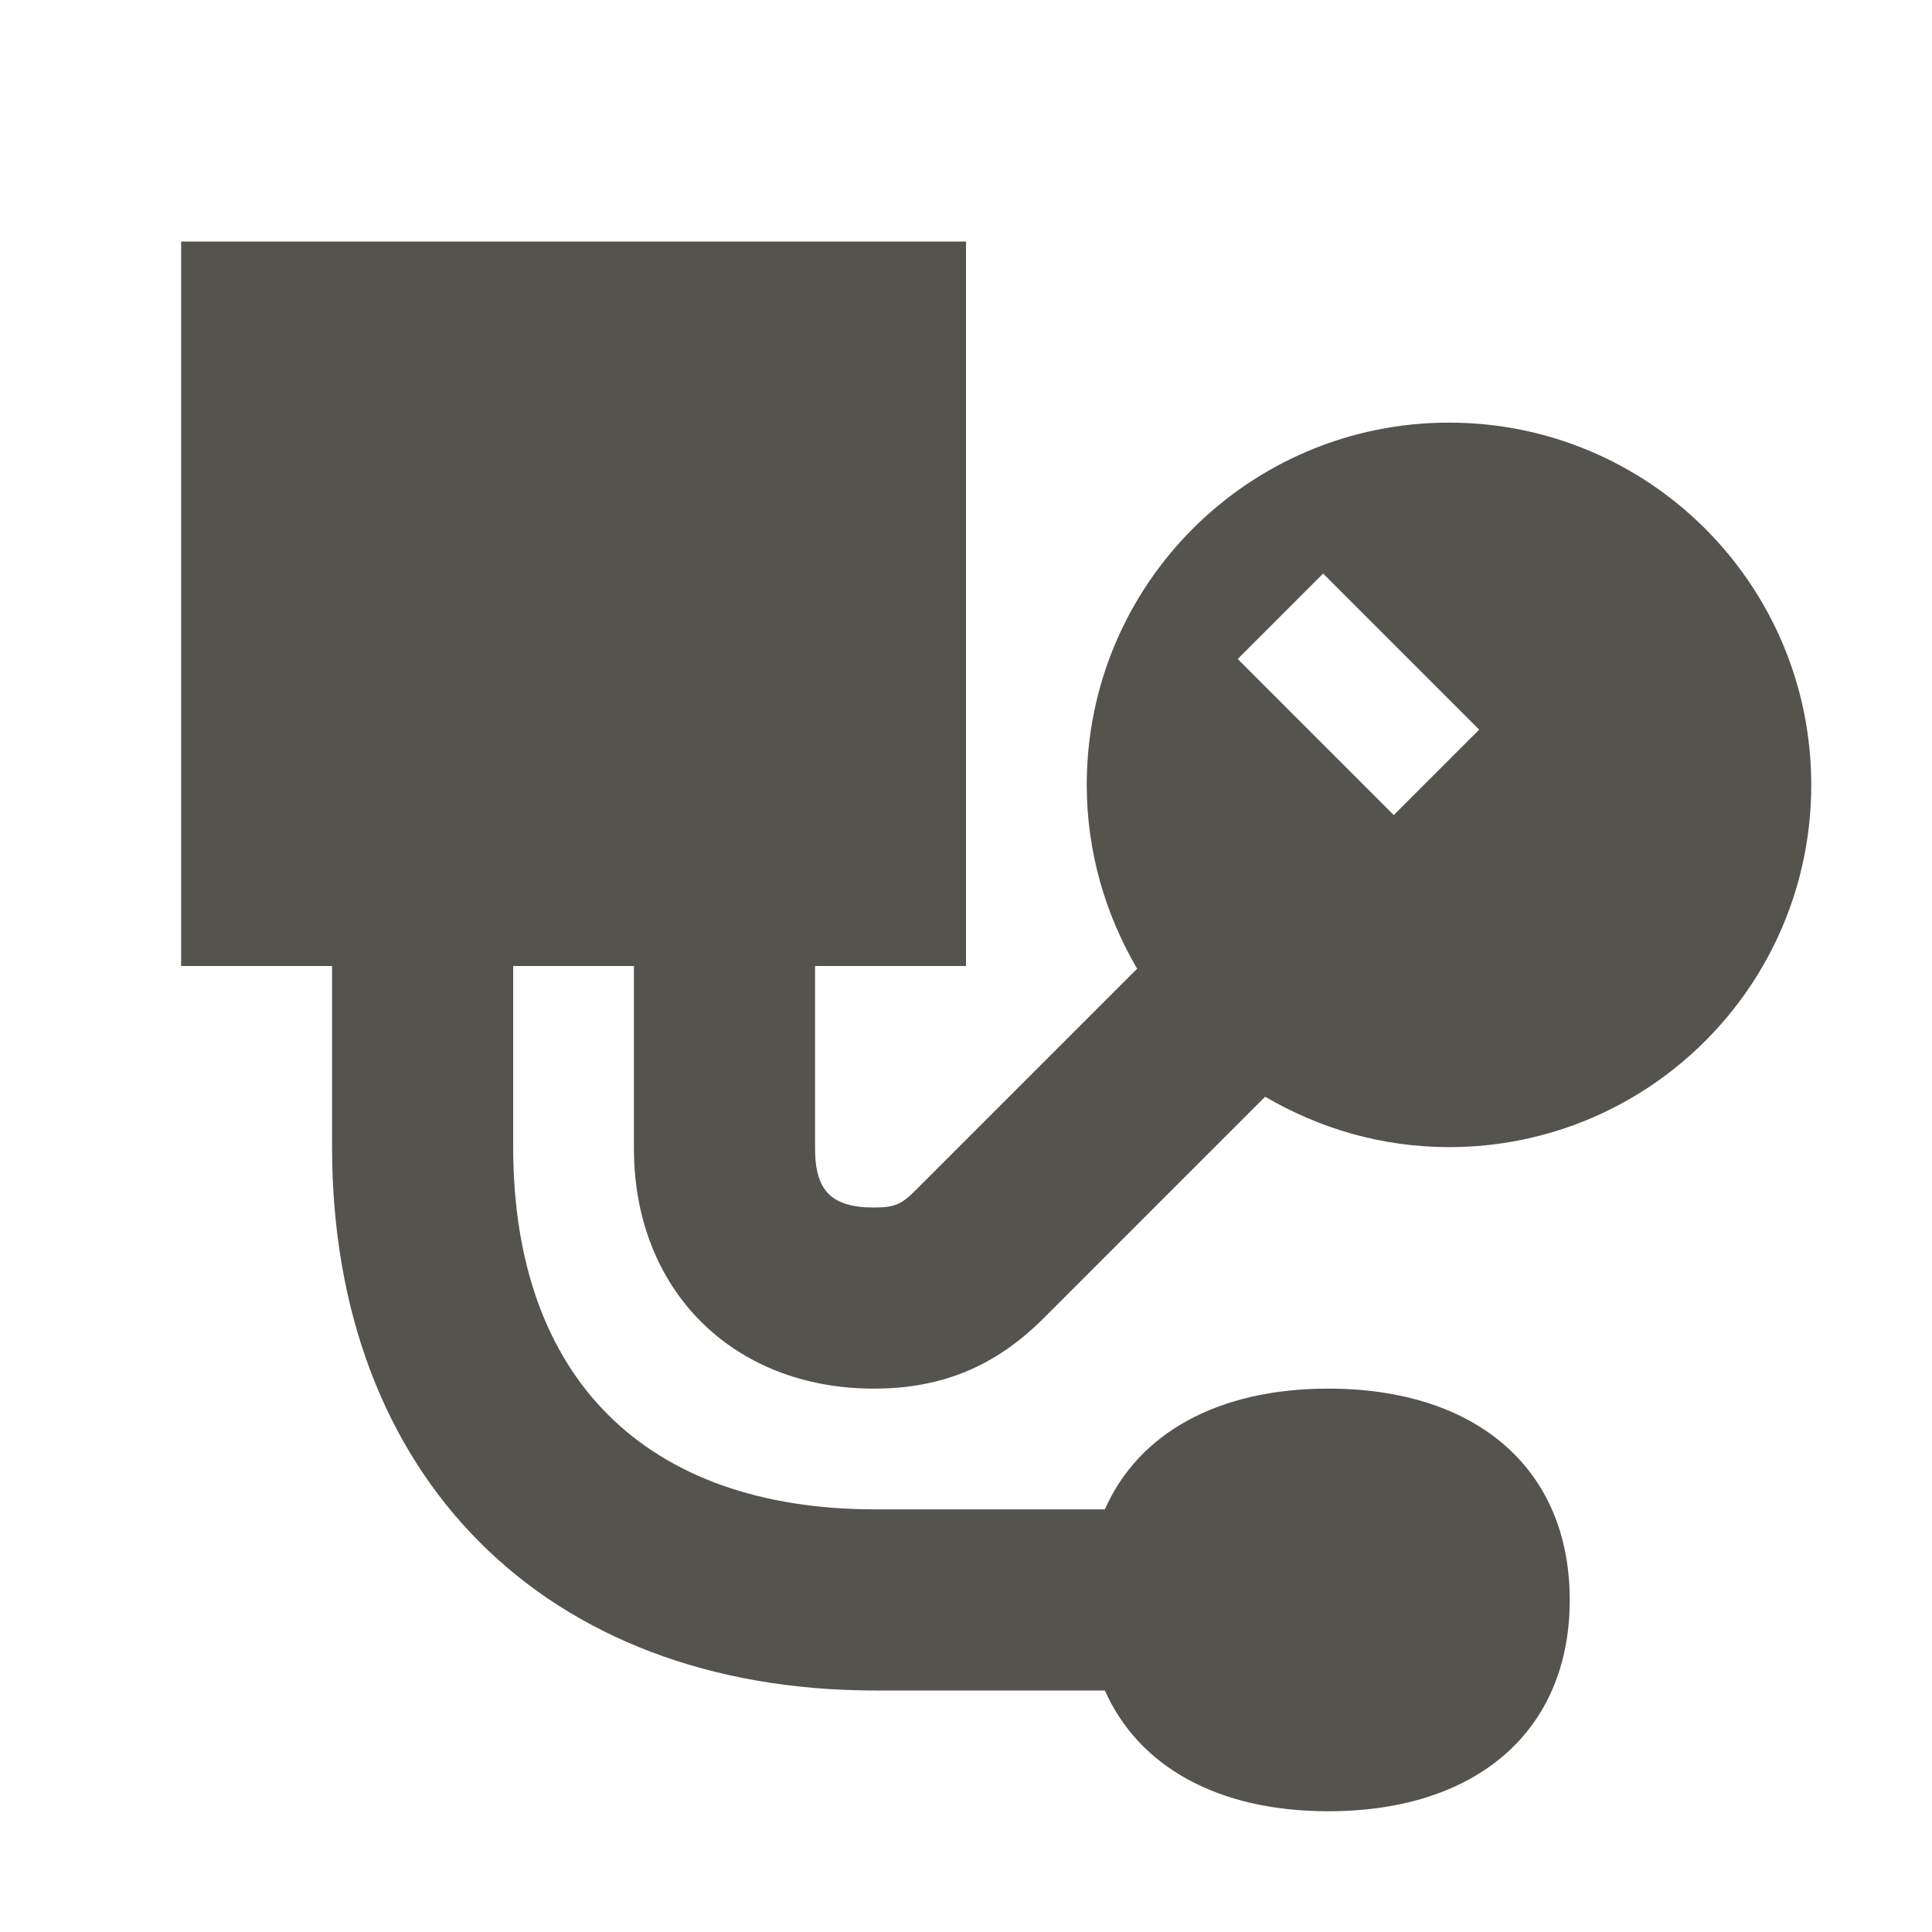 <svg xmlns="http://www.w3.org/2000/svg"  viewBox="0 0 64 64"><defs fill="#55534E" /><path  d="m28.95,46c2.25,0,4.03-.74,5.62-2.33l7.34-7.34c1.79,1.05,3.86,1.67,6.09,1.67,6.63,0,12-5.37,12-12s-5.37-12-12-12-12,5.37-12,12c0,2.22.62,4.3,1.67,6.09l-7.34,7.34c-.48.48-.71.57-1.38.57-1.4,0-1.95-.55-1.95-1.95v-6.05h5V8H6v24h5v6c0,10.93,7.07,18,18,18h7.6c1.12,2.52,3.74,4,7.4,4,4.94,0,8-2.68,8-7s-3.06-7-8-7c-3.66,0-6.29,1.48-7.4,4h-7.6c-7.63,0-12-4.37-12-12v-6h4v6.05c0,4.68,3.27,7.95,7.95,7.95Zm14.88-27l5.17,5.17-2.83,2.83-5.17-5.17,2.83-2.83Z" fill="#55534E" /></svg>
